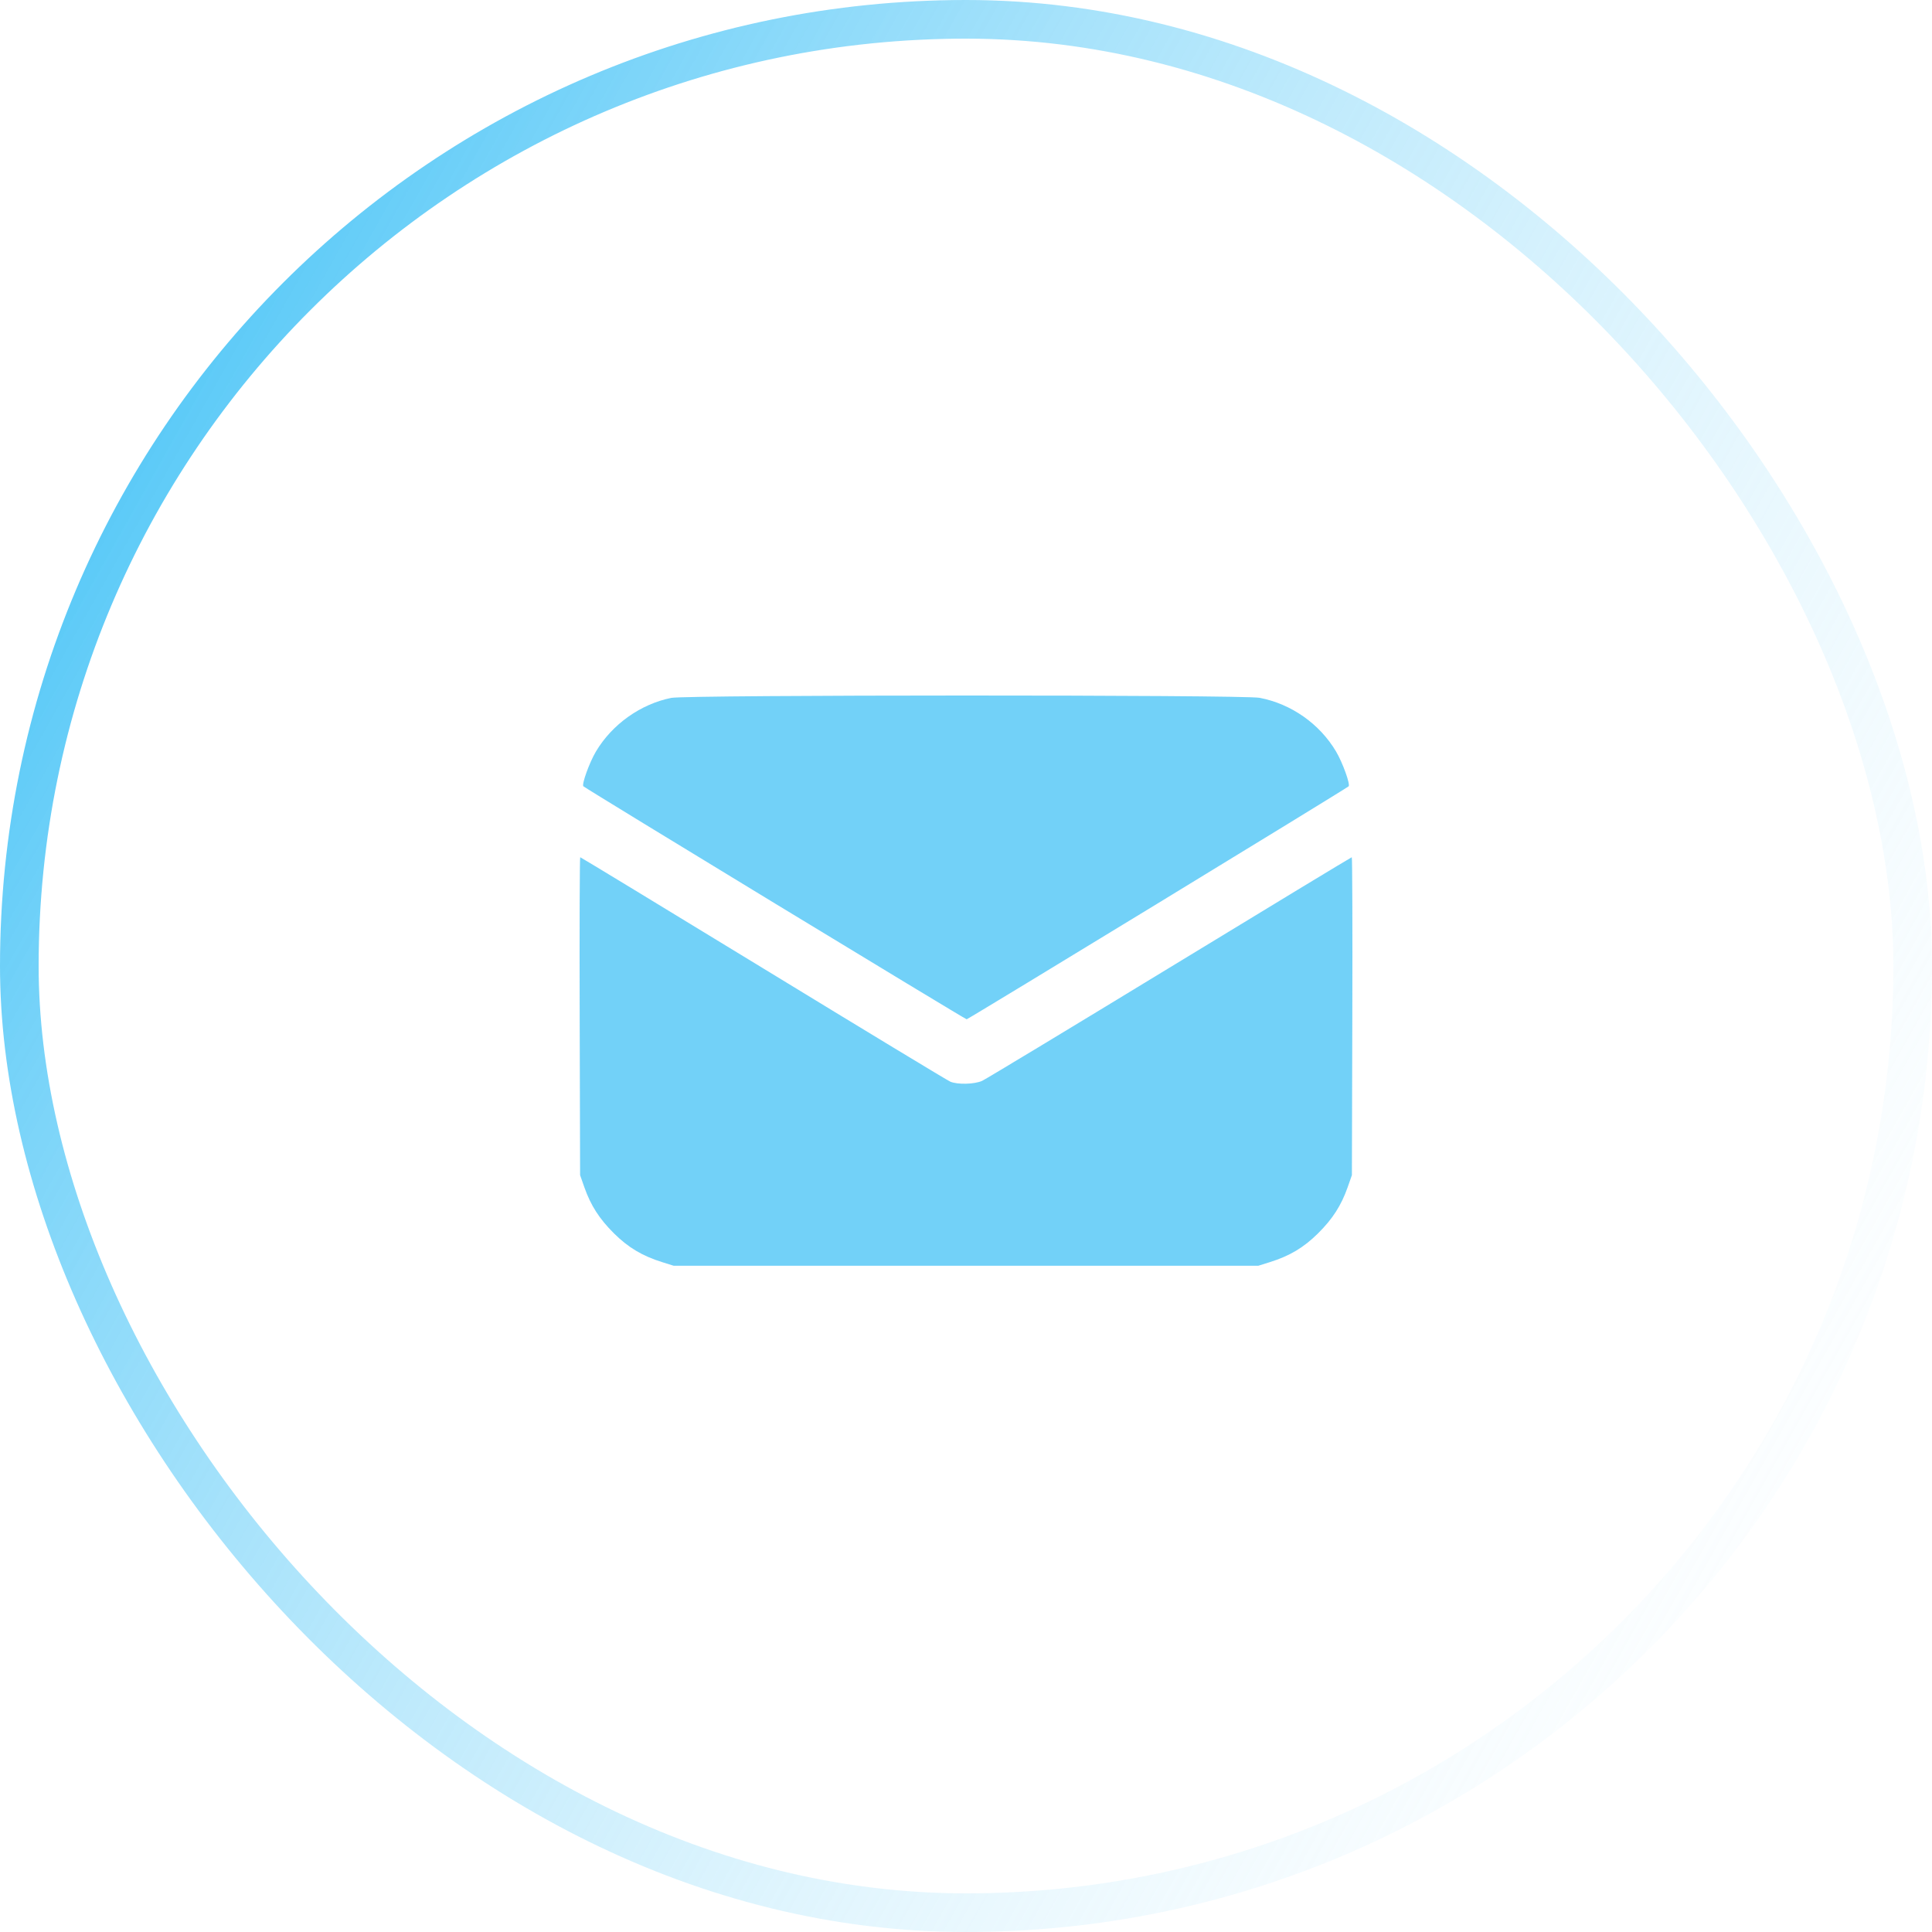 <?xml version="1.0" encoding="UTF-8"?> <svg xmlns="http://www.w3.org/2000/svg" width="50" height="50" viewBox="0 0 50 50" fill="none"> <g filter="url(#filter0_b_1161_25771)"> <rect width="50" height="50" rx="25" fill="white" fill-opacity="0.05"></rect> <rect x="0.5" y="0.5" width="49" height="49" rx="24.5" stroke="url(#paint0_linear_1161_25771)"></rect> </g> <path opacity="0.65" fill-rule="evenodd" clip-rule="evenodd" d="M17.374 18.061C16.58 18.22 15.841 18.745 15.423 19.449C15.254 19.732 15.049 20.302 15.098 20.349C15.169 20.417 24.979 26.38 25.017 26.379C25.058 26.377 34.838 20.412 34.902 20.35C34.951 20.302 34.746 19.733 34.577 19.449C34.151 18.731 33.416 18.215 32.596 18.059C32.179 17.979 17.775 17.981 17.374 18.061ZM15.002 26.299L15.013 30.413L15.123 30.726C15.289 31.198 15.511 31.544 15.889 31.919C16.261 32.288 16.624 32.504 17.143 32.666L17.436 32.758H25H32.563L32.857 32.666C33.376 32.504 33.739 32.288 34.111 31.919C34.489 31.544 34.711 31.198 34.877 30.726L34.987 30.413L34.998 26.299C35.004 24.036 34.998 22.185 34.984 22.185C34.971 22.185 32.85 23.47 30.271 25.041C27.692 26.612 25.508 27.931 25.418 27.972C25.22 28.062 24.785 28.073 24.595 27.994C24.523 27.964 22.345 26.645 19.753 25.062C17.16 23.48 15.029 22.185 15.016 22.185C15.002 22.185 14.996 24.036 15.002 26.299Z" fill="#27B9F5"></path> <defs> <filter id="filter0_b_1161_25771" x="-30" y="-30" width="110" height="110" filterUnits="userSpaceOnUse" color-interpolation-filters="sRGB"> <feFlood flood-opacity="0" result="BackgroundImageFix"></feFlood> <feGaussianBlur in="BackgroundImageFix" stdDeviation="15"></feGaussianBlur> <feComposite in2="SourceAlpha" operator="in" result="effect1_backgroundBlur_1161_25771"></feComposite> <feBlend mode="normal" in="SourceGraphic" in2="effect1_backgroundBlur_1161_25771" result="shape"></feBlend> </filter> <linearGradient id="paint0_linear_1161_25771" x1="0" y1="0" x2="59.339" y2="33.417" gradientUnits="userSpaceOnUse"> <stop stop-color="#27B9F5"></stop> <stop offset="1" stop-color="white" stop-opacity="0"></stop> </linearGradient> </defs> </svg> 